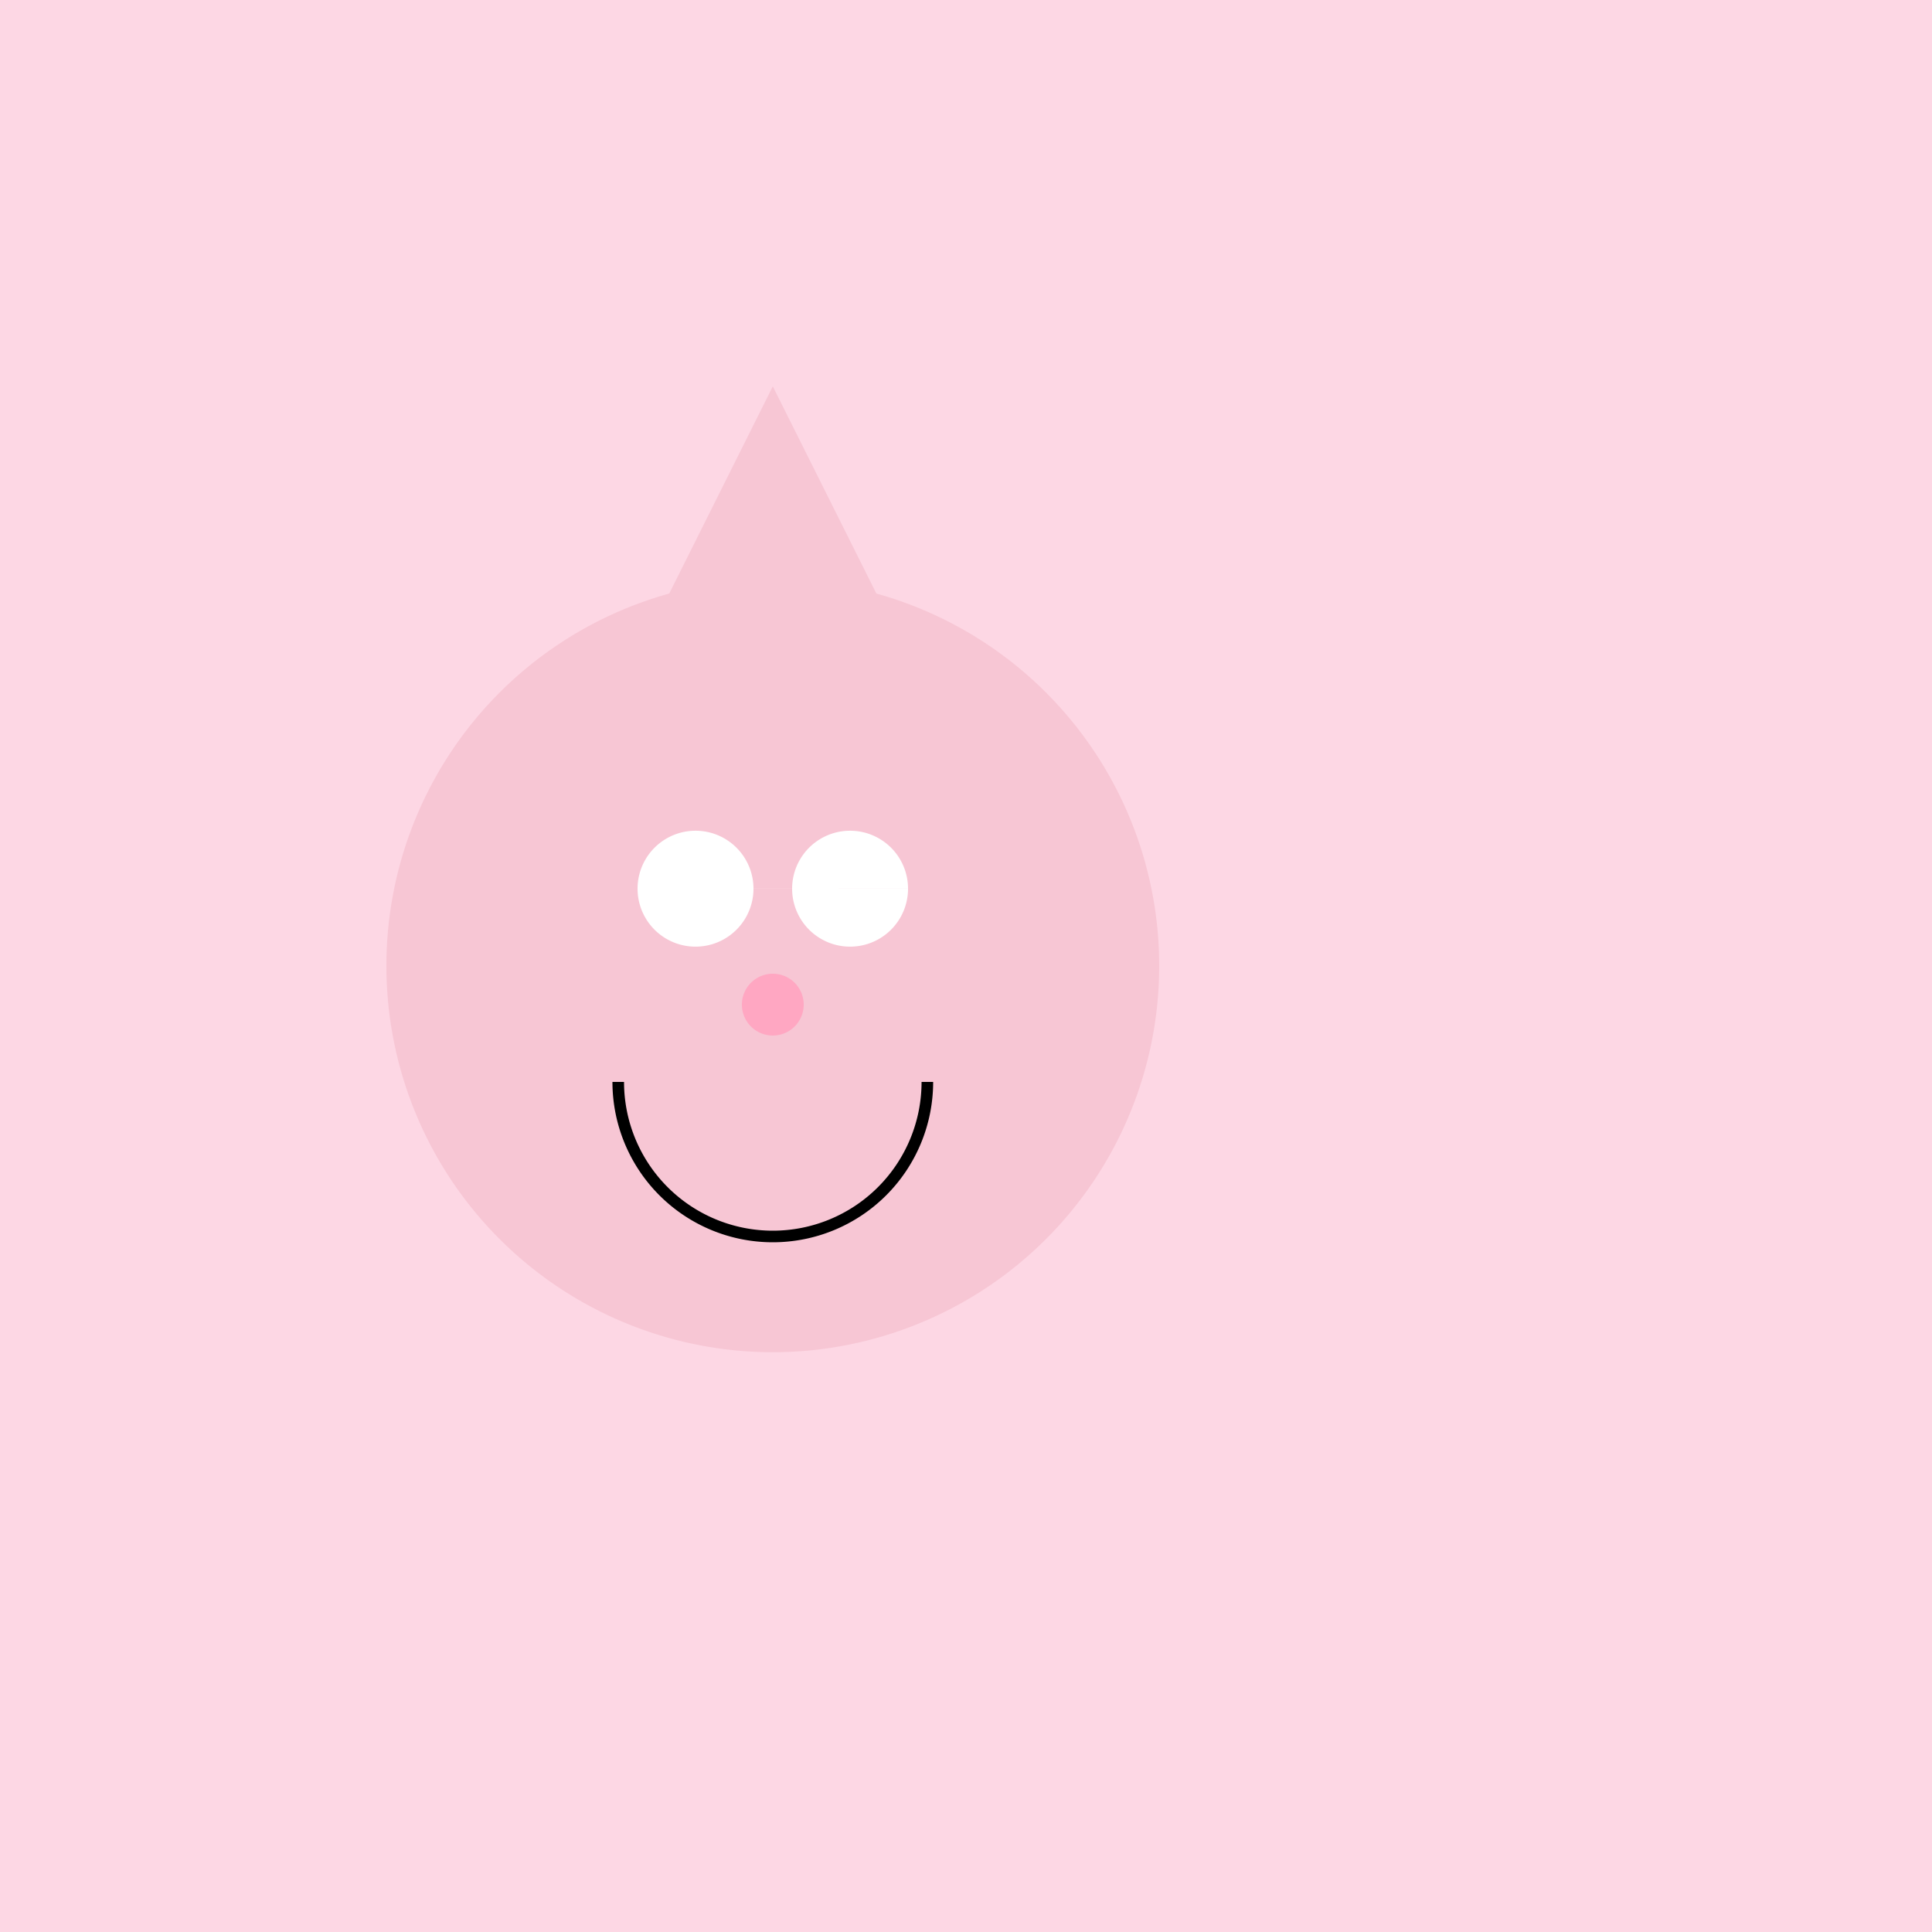 <!--

Generated by DrawGPT.
Free, open source, AI generated images in SVG, PNG, and HTML Canvas format.
https://drawgpt.ai

Created: 2023-12-01T02:51:44.548Z
Link: https://drawgpt.ai/prompt/128374/

-->
<svg xmlns="http://www.w3.org/2000/svg" xmlns:xlink="http://www.w3.org/1999/xlink" width="500" height="500"><defs/><g><rect fill="#FDD7E4" stroke="none" x="0" y="0" width="512" height="512"/><path fill="#F7C6D4" stroke="none" paint-order="stroke fill markers" d=" M 200 100 L 150 200 L 250 200 Z"/><path fill="#F7C6D4" stroke="none" paint-order="stroke fill markers" d=" M 300 250 A 100 100 0 1 1 300 249.9"/><path fill="#FFFFFF" stroke="none" paint-order="stroke fill markers" d=" M 195 230 A 15 15 0 1 1 195 229.985 L 235 230 A 15 15 0 1 1 235 229.985"/><path fill="#FFA7C2" stroke="none" paint-order="stroke fill markers" d=" M 208 260 A 8 8 0 1 1 208 259.992"/><path fill="none" stroke="#000000" paint-order="fill stroke markers" d=" M 240 280 A 40 40 0 0 1 160 280" stroke-miterlimit="10" stroke-width="3" stroke-dasharray=""/><path fill="none" stroke="none"/></g></svg>